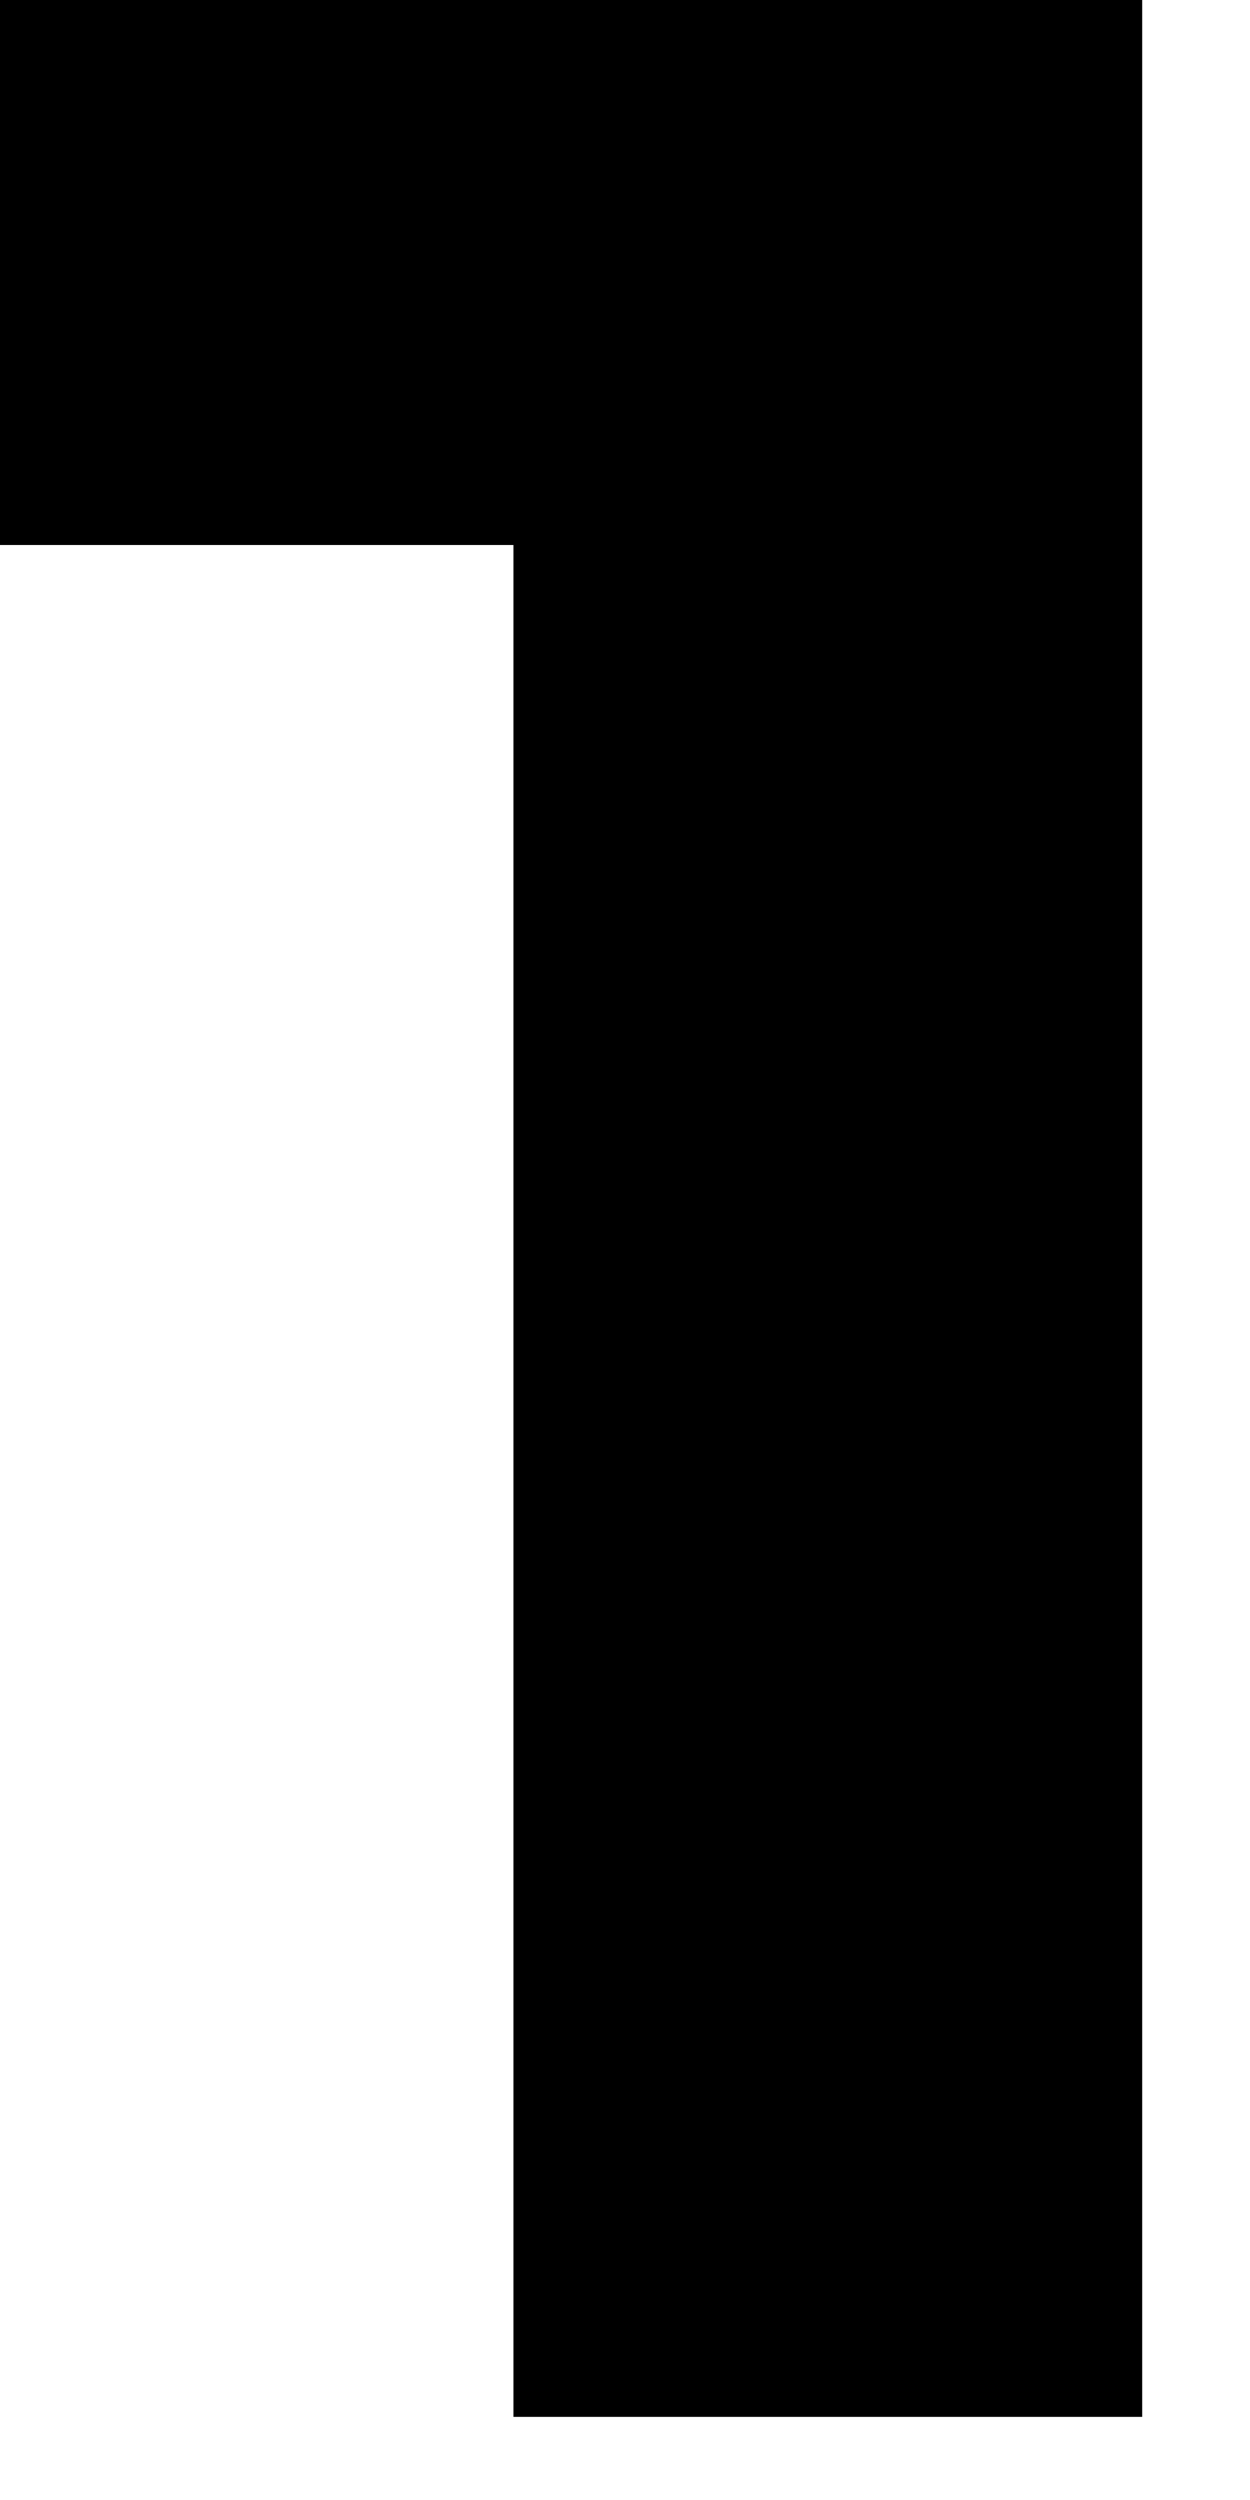 <?xml version="1.0" encoding="utf-8"?>
<svg xmlns="http://www.w3.org/2000/svg" fill="none" height="100%" overflow="visible" preserveAspectRatio="none" style="display: block;" viewBox="0 0 4 8" width="100%">
<path d="M0 1.744V0H3.655V7.734H1.643V1.744H0Z" fill="black" id="circle"/>
</svg>